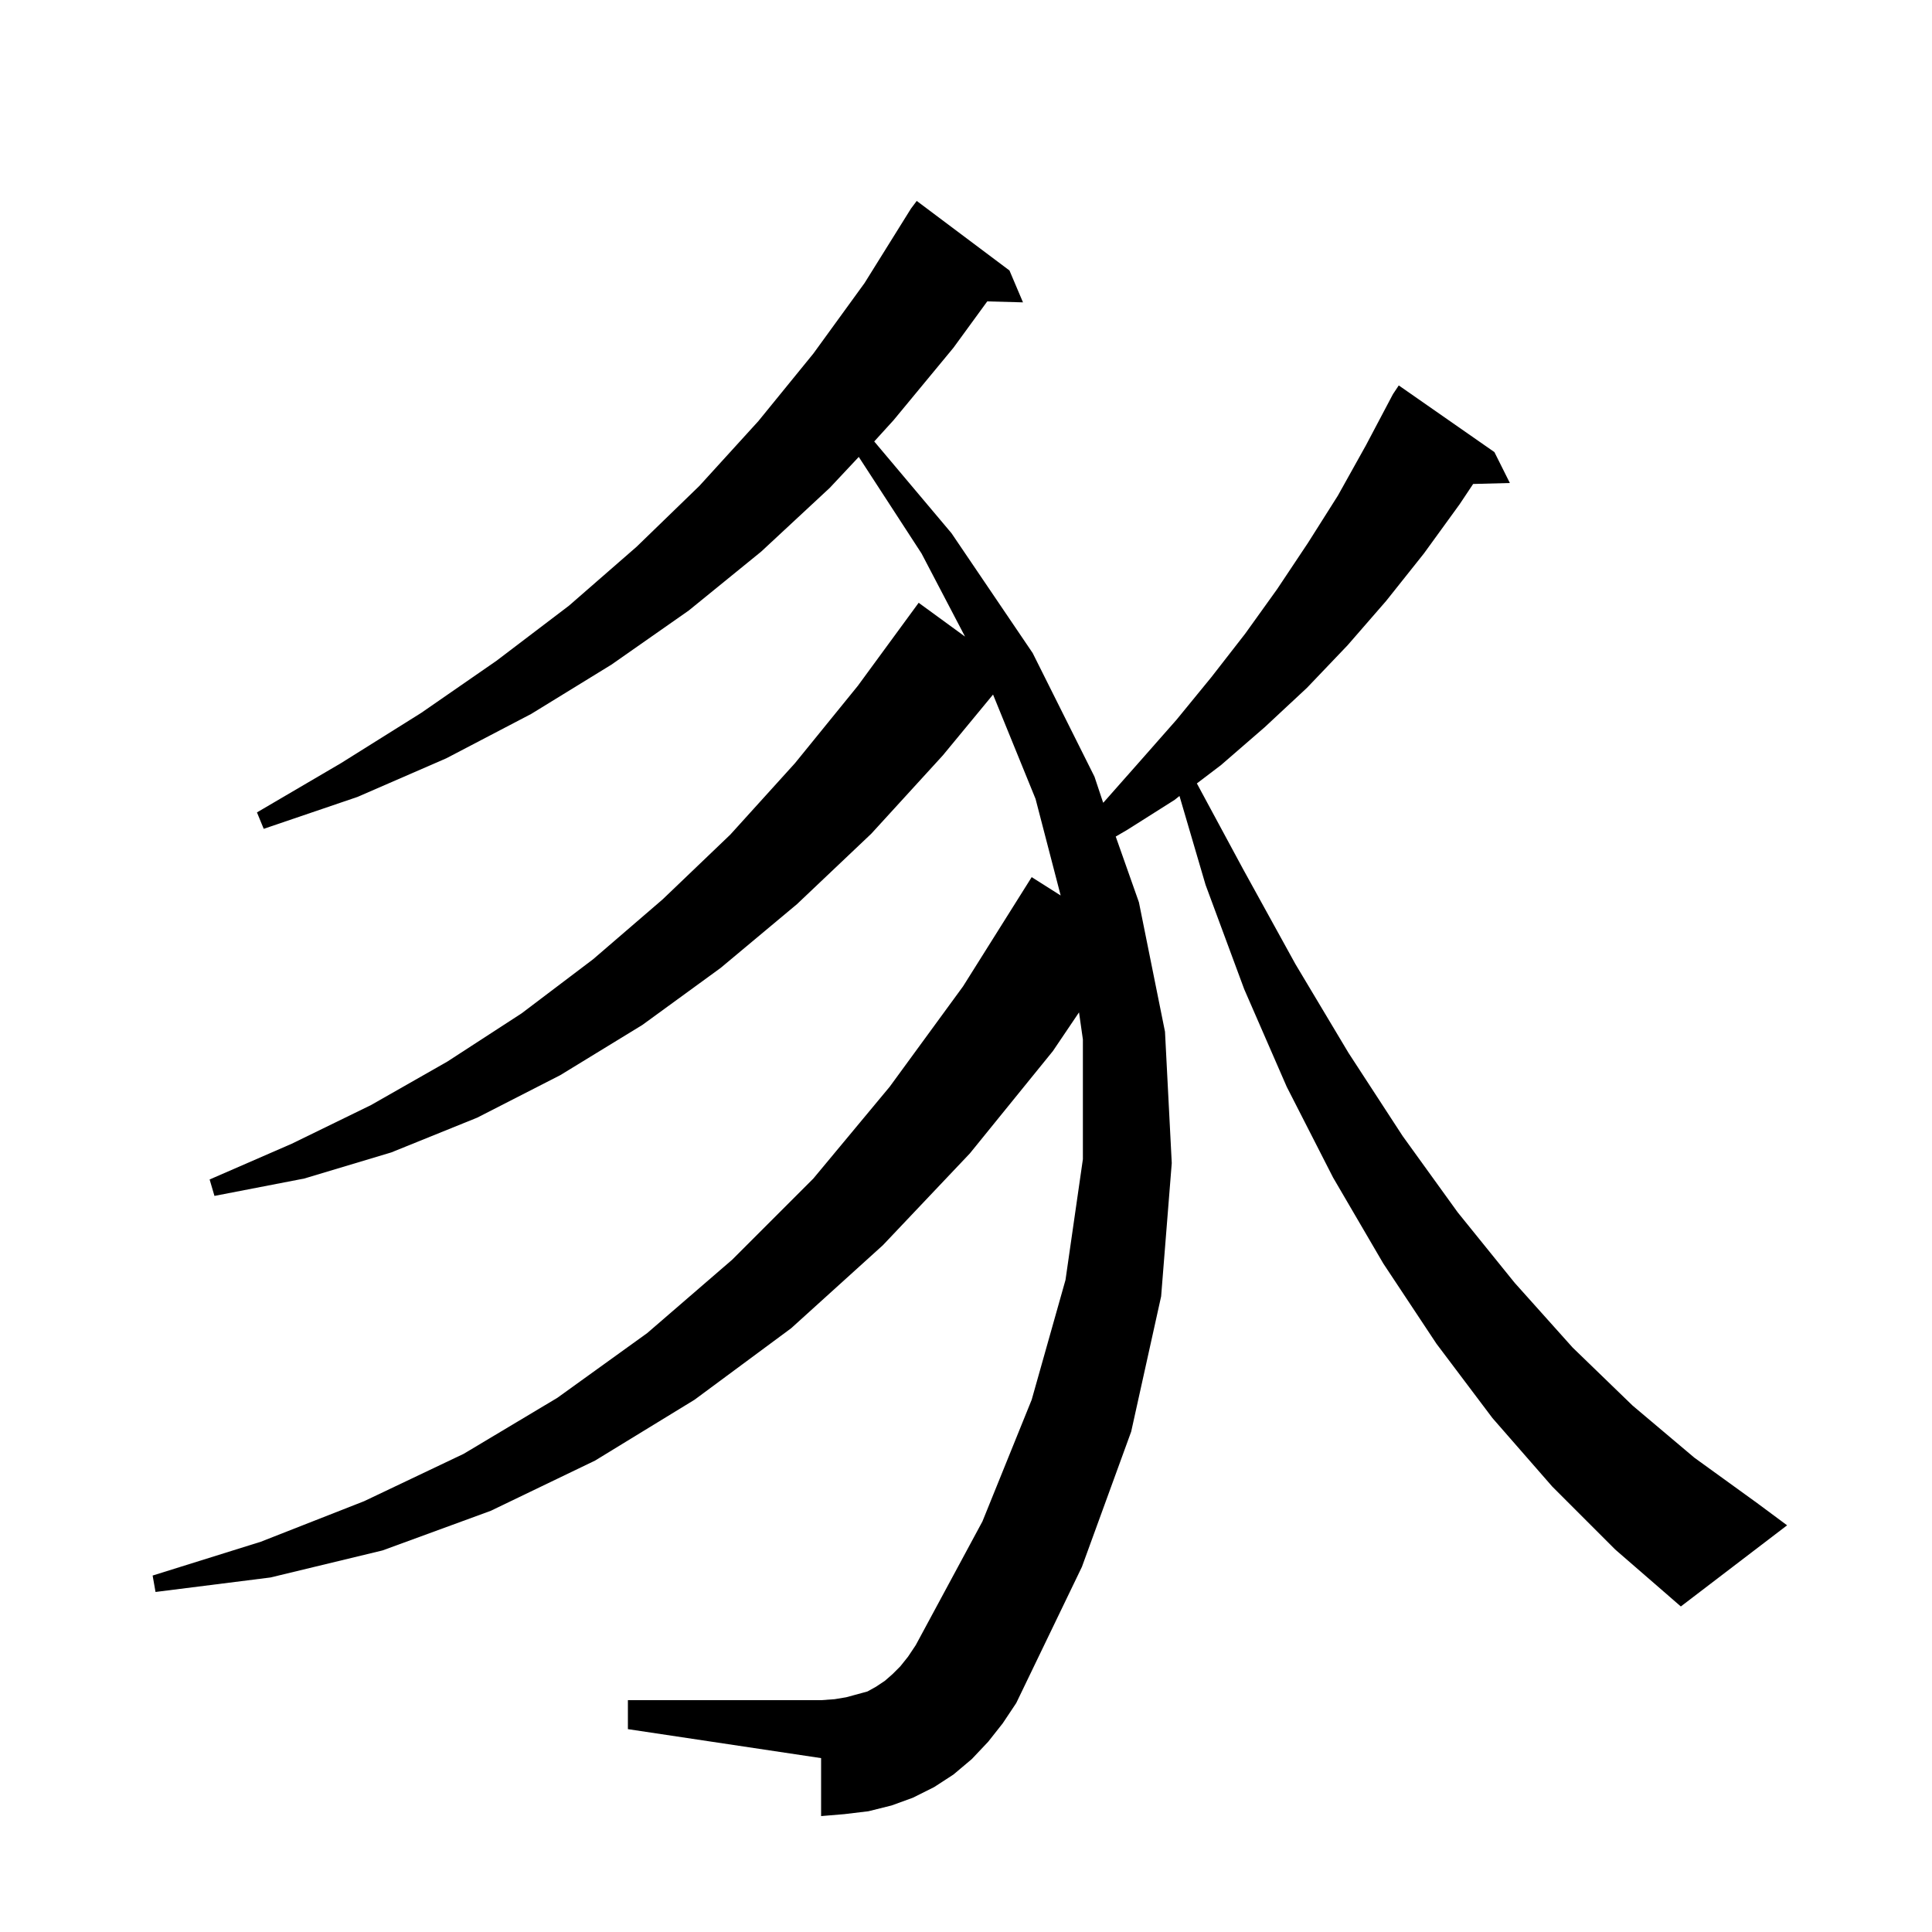 <svg xmlns="http://www.w3.org/2000/svg" xmlns:xlink="http://www.w3.org/1999/xlink" version="1.1" baseProfile="full" viewBox="0 0 200 200" width="200" height="200">
<g fill="black">
<path d="M 85 188 L 85 182 L 65 179 L 65 176 L 85 176 L 86.4 175.9 L 87.6 175.7 L 89.8 175.1 L 90.7 174.6 L 91.6 174 L 92.4 173.3 L 93.2 172.5 L 94 171.5 L 94.8 170.3 L 101.7 157.5 L 106.8 144.9 L 110.3 132.5 L 112.1 120 L 112.1 107.6 L 111.7 104.8 L 109 108.8 L 100.4 119.4 L 91.4 128.9 L 81.9 137.5 L 71.9 144.9 L 61.6 151.2 L 50.8 156.4 L 39.6 160.5 L 28 163.3 L 16.1 164.8 L 15.8 163.1 L 27 159.6 L 37.7 155.4 L 48 150.5 L 57.7 144.7 L 67 138 L 75.8 130.4 L 84.2 122 L 92.1 112.5 L 99.7 102.1 L 106.8 90.8 L 109.8 92.7 L 107.2 82.7 L 102.8 71.9 L 97.6 78.2 L 90.2 86.3 L 82.5 93.6 L 74.6 100.2 L 66.5 106.1 L 58 111.3 L 49.4 115.7 L 40.5 119.3 L 31.5 122 L 22.2 123.8 L 21.7 122.1 L 30.2 118.4 L 38.4 114.4 L 46.3 109.9 L 54 104.9 L 61.4 99.3 L 68.6 93.1 L 75.6 86.4 L 82.3 79 L 88.8 71 L 95.1 62.4 L 99.9 65.9 L 95.4 57.3 L 88.9 47.3 L 85.9 50.5 L 78.8 57.1 L 71.3 63.2 L 63.3 68.8 L 55 73.9 L 46.2 78.5 L 37 82.5 L 27.3 85.8 L 26.6 84.1 L 35.3 79 L 43.6 73.8 L 51.4 68.4 L 58.9 62.7 L 65.9 56.6 L 72.4 50.3 L 78.5 43.6 L 84.2 36.6 L 89.5 29.3 L 94.3 21.6 L 94.9 20.8 L 104.5 28 L 105.9 31.3 L 102.2 31.2 L 98.7 36 L 92.5 43.5 L 90.5 45.7 L 98.5 55.2 L 106.9 67.6 L 113.3 80.4 L 114.2 83.1 L 114.3 83 L 118.1 78.7 L 121.8 74.5 L 125.4 70.1 L 128.9 65.6 L 132.2 61 L 135.4 56.2 L 138.5 51.3 L 141.4 46.1 L 144.2 40.8 L 144.8 39.9 L 154.7 46.8 L 156.3 50 L 152.5 50.1 L 151.1 52.2 L 147.4 57.3 L 143.5 62.2 L 139.5 66.8 L 135.3 71.2 L 130.9 75.3 L 126.4 79.2 L 123.9 81.1 L 128.7 90 L 134.1 99.8 L 139.6 109 L 145.2 117.6 L 150.9 125.5 L 156.8 132.8 L 162.8 139.5 L 169 145.5 L 175.4 150.9 L 181.9 155.6 L 185 157.9 L 174 166.3 L 167.2 160.4 L 160.7 153.9 L 154.5 146.8 L 148.7 139.1 L 143.2 130.8 L 138 121.9 L 133.2 112.5 L 128.8 102.4 L 124.8 91.6 L 122.1 82.4 L 121.6 82.8 L 116.7 85.9 L 115.5 86.6 L 117.9 93.4 L 120.6 106.8 L 121.3 120.4 L 120.2 134.2 L 117.1 148.2 L 112 162.2 L 105.2 176.3 L 103.8 178.4 L 102.3 180.3 L 100.6 182.1 L 98.7 183.7 L 96.7 185 L 94.5 186.1 L 92.3 186.9 L 89.9 187.5 L 87.4 187.8 Z " />
</g>
</svg>

